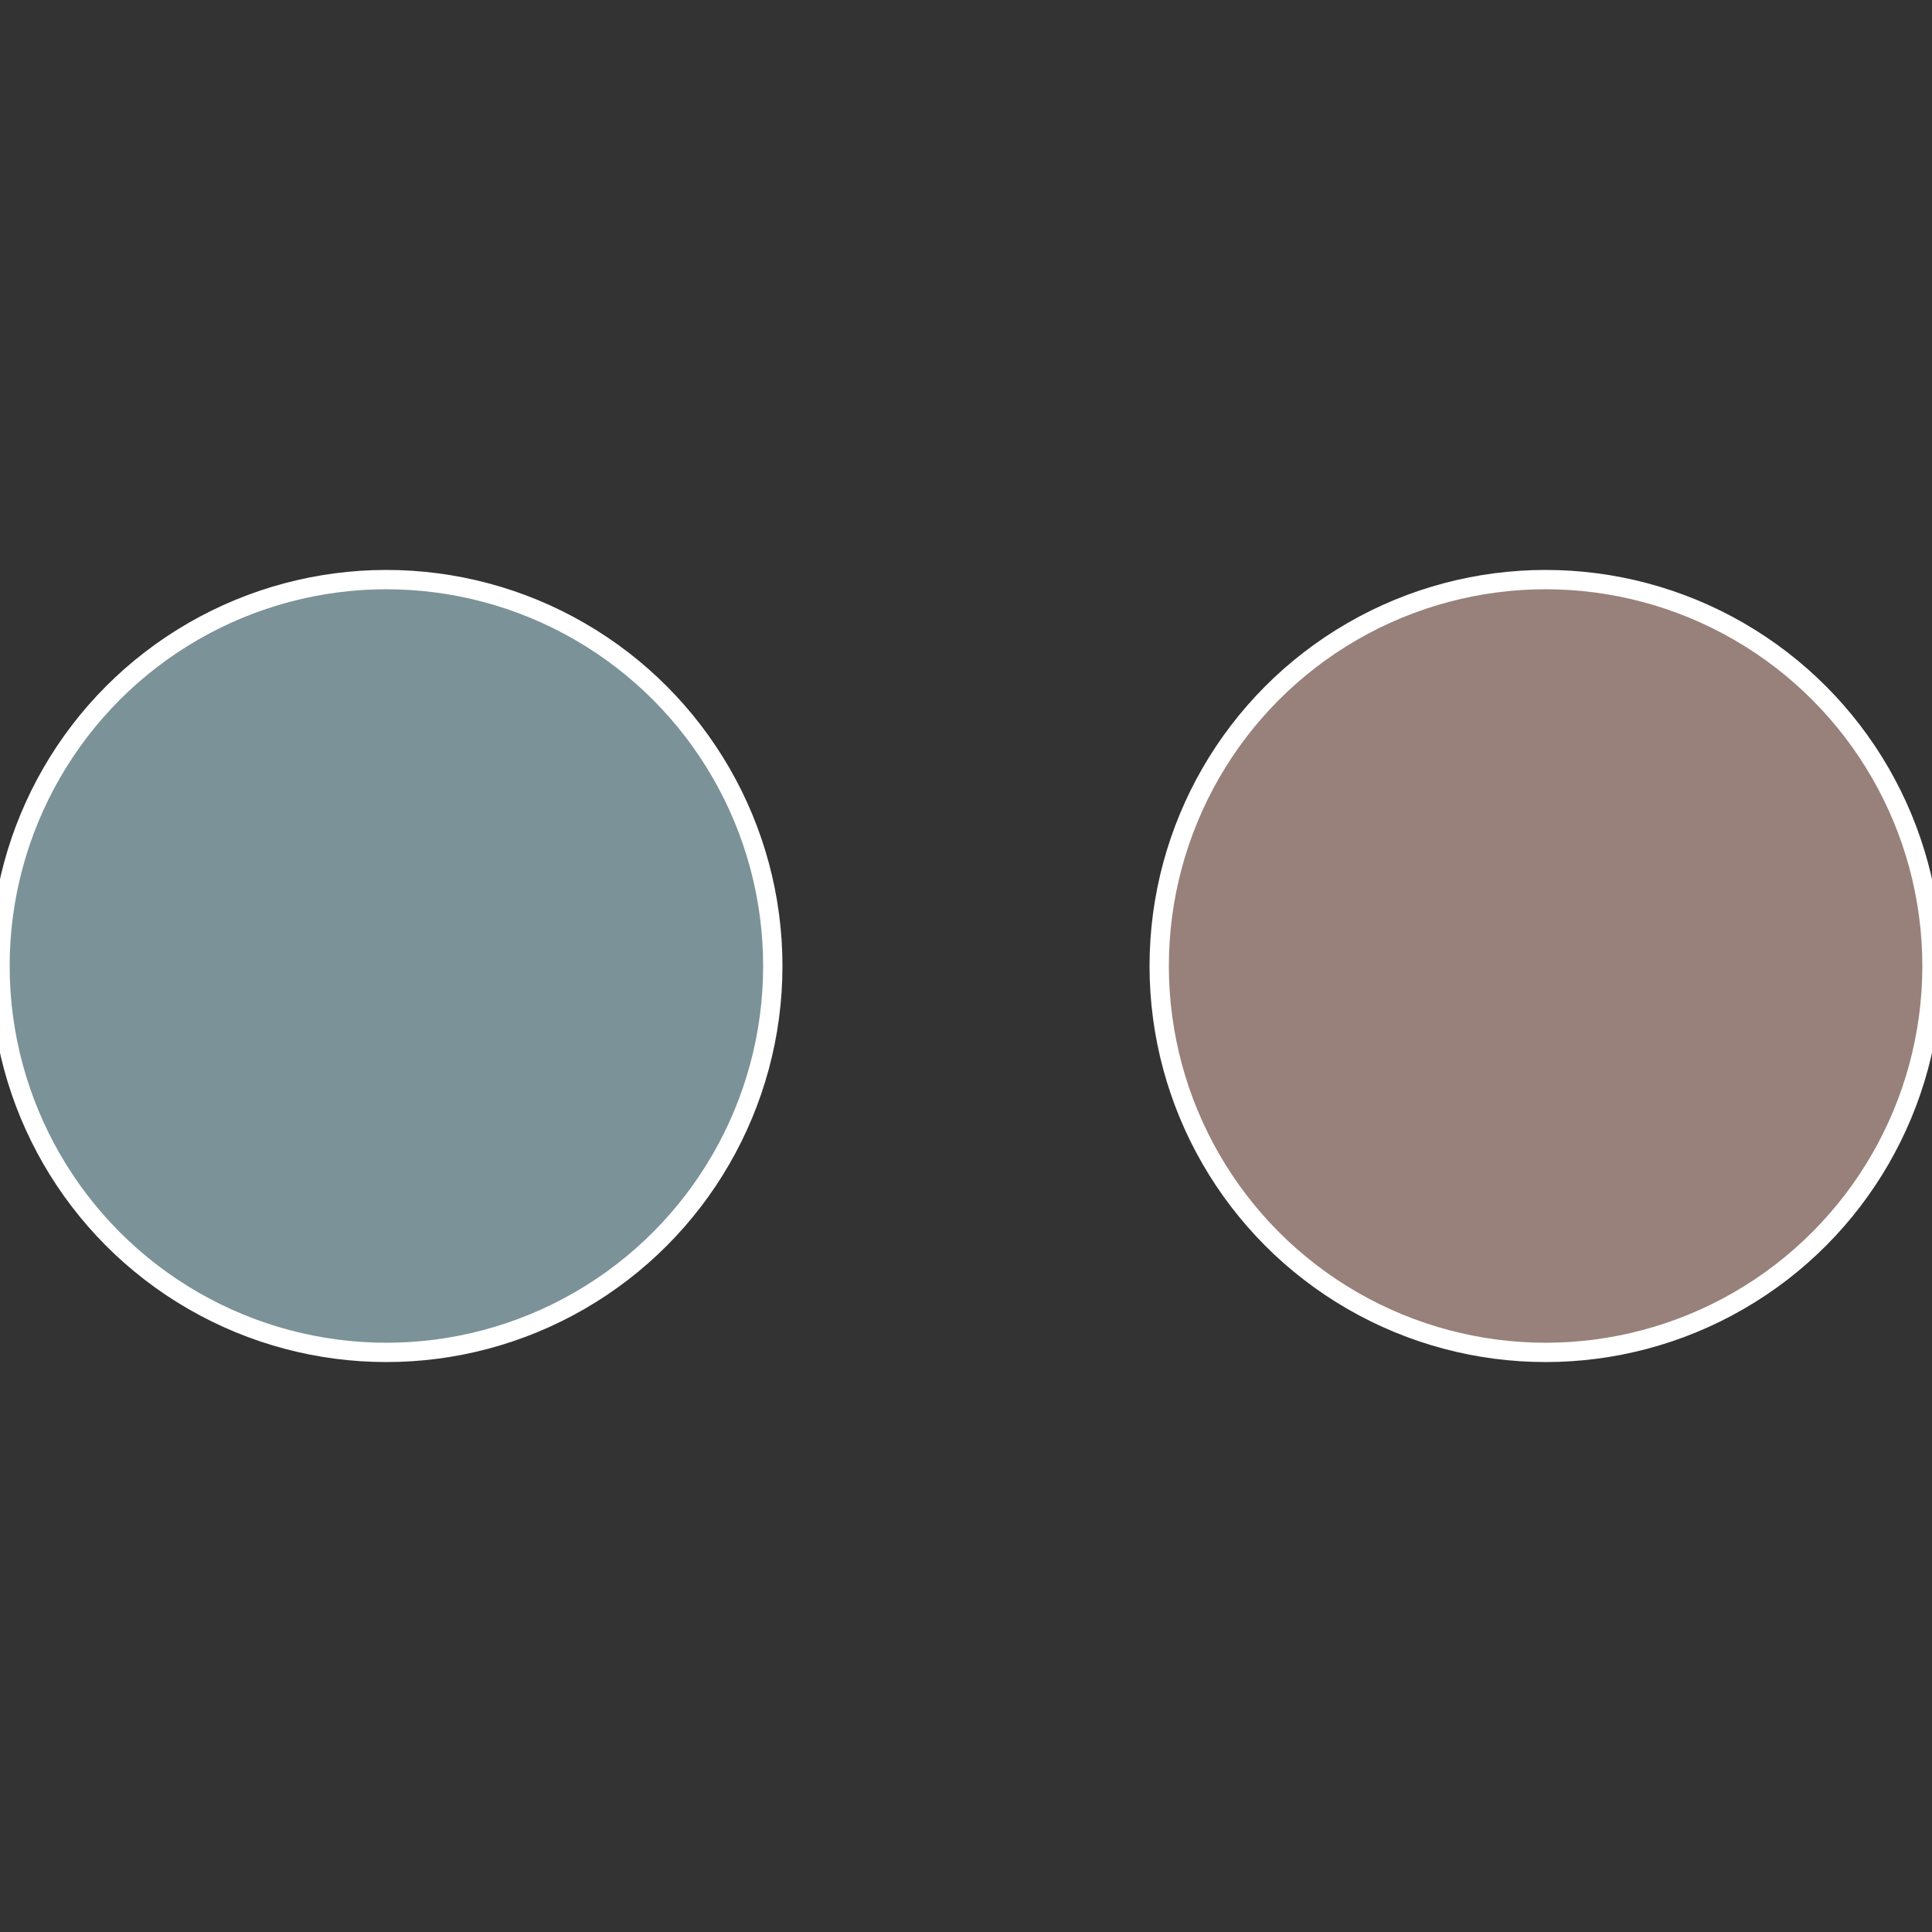 <?xml version="1.0" standalone="no"?>
<svg width="500" height="500" viewBox="-1 -1 2 2" xmlns="http://www.w3.org/2000/svg">
 
                <rect x="-1" y="-1" width="2" height="2" fill="#333333" stroke="none"/>
 
                <circle cx="0.6" cy="0" r="0.4" fill="#98817b" stroke="#fff" stroke-width="1%" />
             
                <circle cx="-0.6" cy="7.3478807948841E-17" r="0.4" fill="#7b9298" stroke="#fff" stroke-width="1%" />
            </svg>
